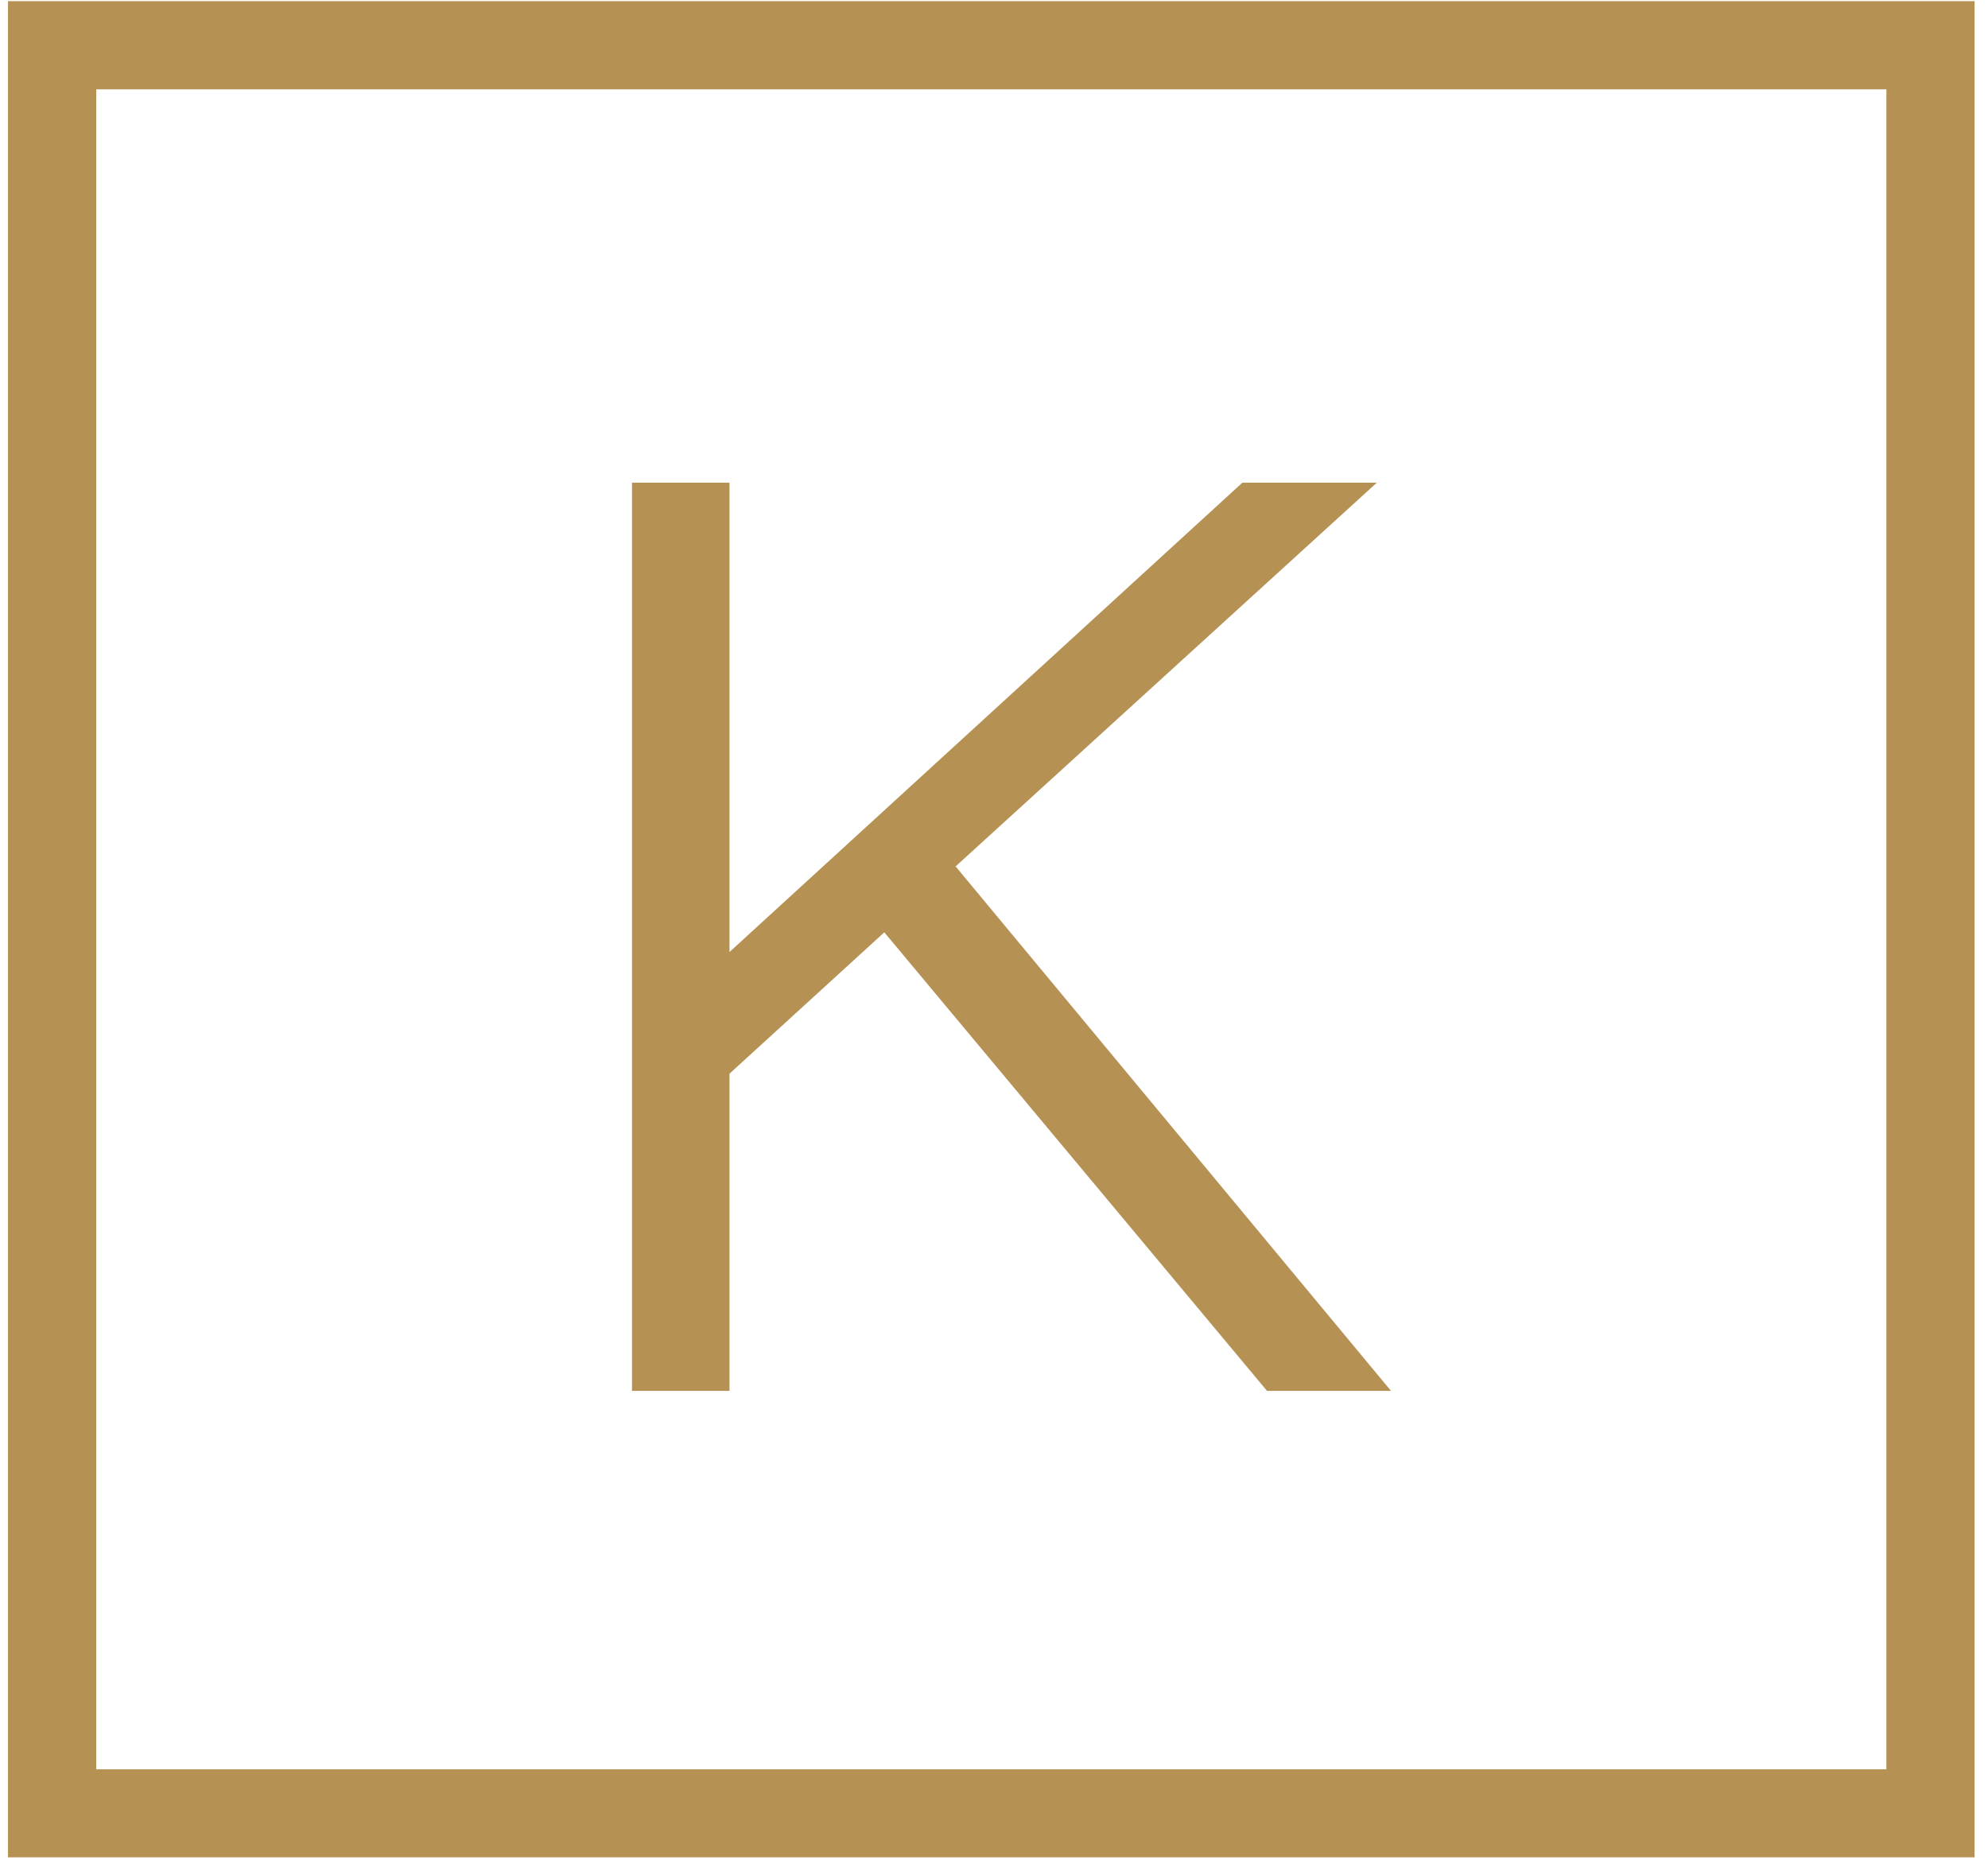 <svg enable-background="new 0 0 62 58" height="58" viewBox="0 0 62 58" width="62" xmlns="http://www.w3.org/2000/svg"><g fill="#b69154"><path d="m.249 57.924h61.333v-57.888h-61.333zm2.753-55.138h55.829v52.392h-55.829z"/><path d="m-265.414-271.572 4.831-4.411 11.936 14.301h3.867l-13.579-16.357 13.135-11.966h-4.193l-15.994 14.636v-14.636h-3.041v28.323h3.041v-9.891h-.003z" transform="translate(288.162 305.059)"/></g></svg>